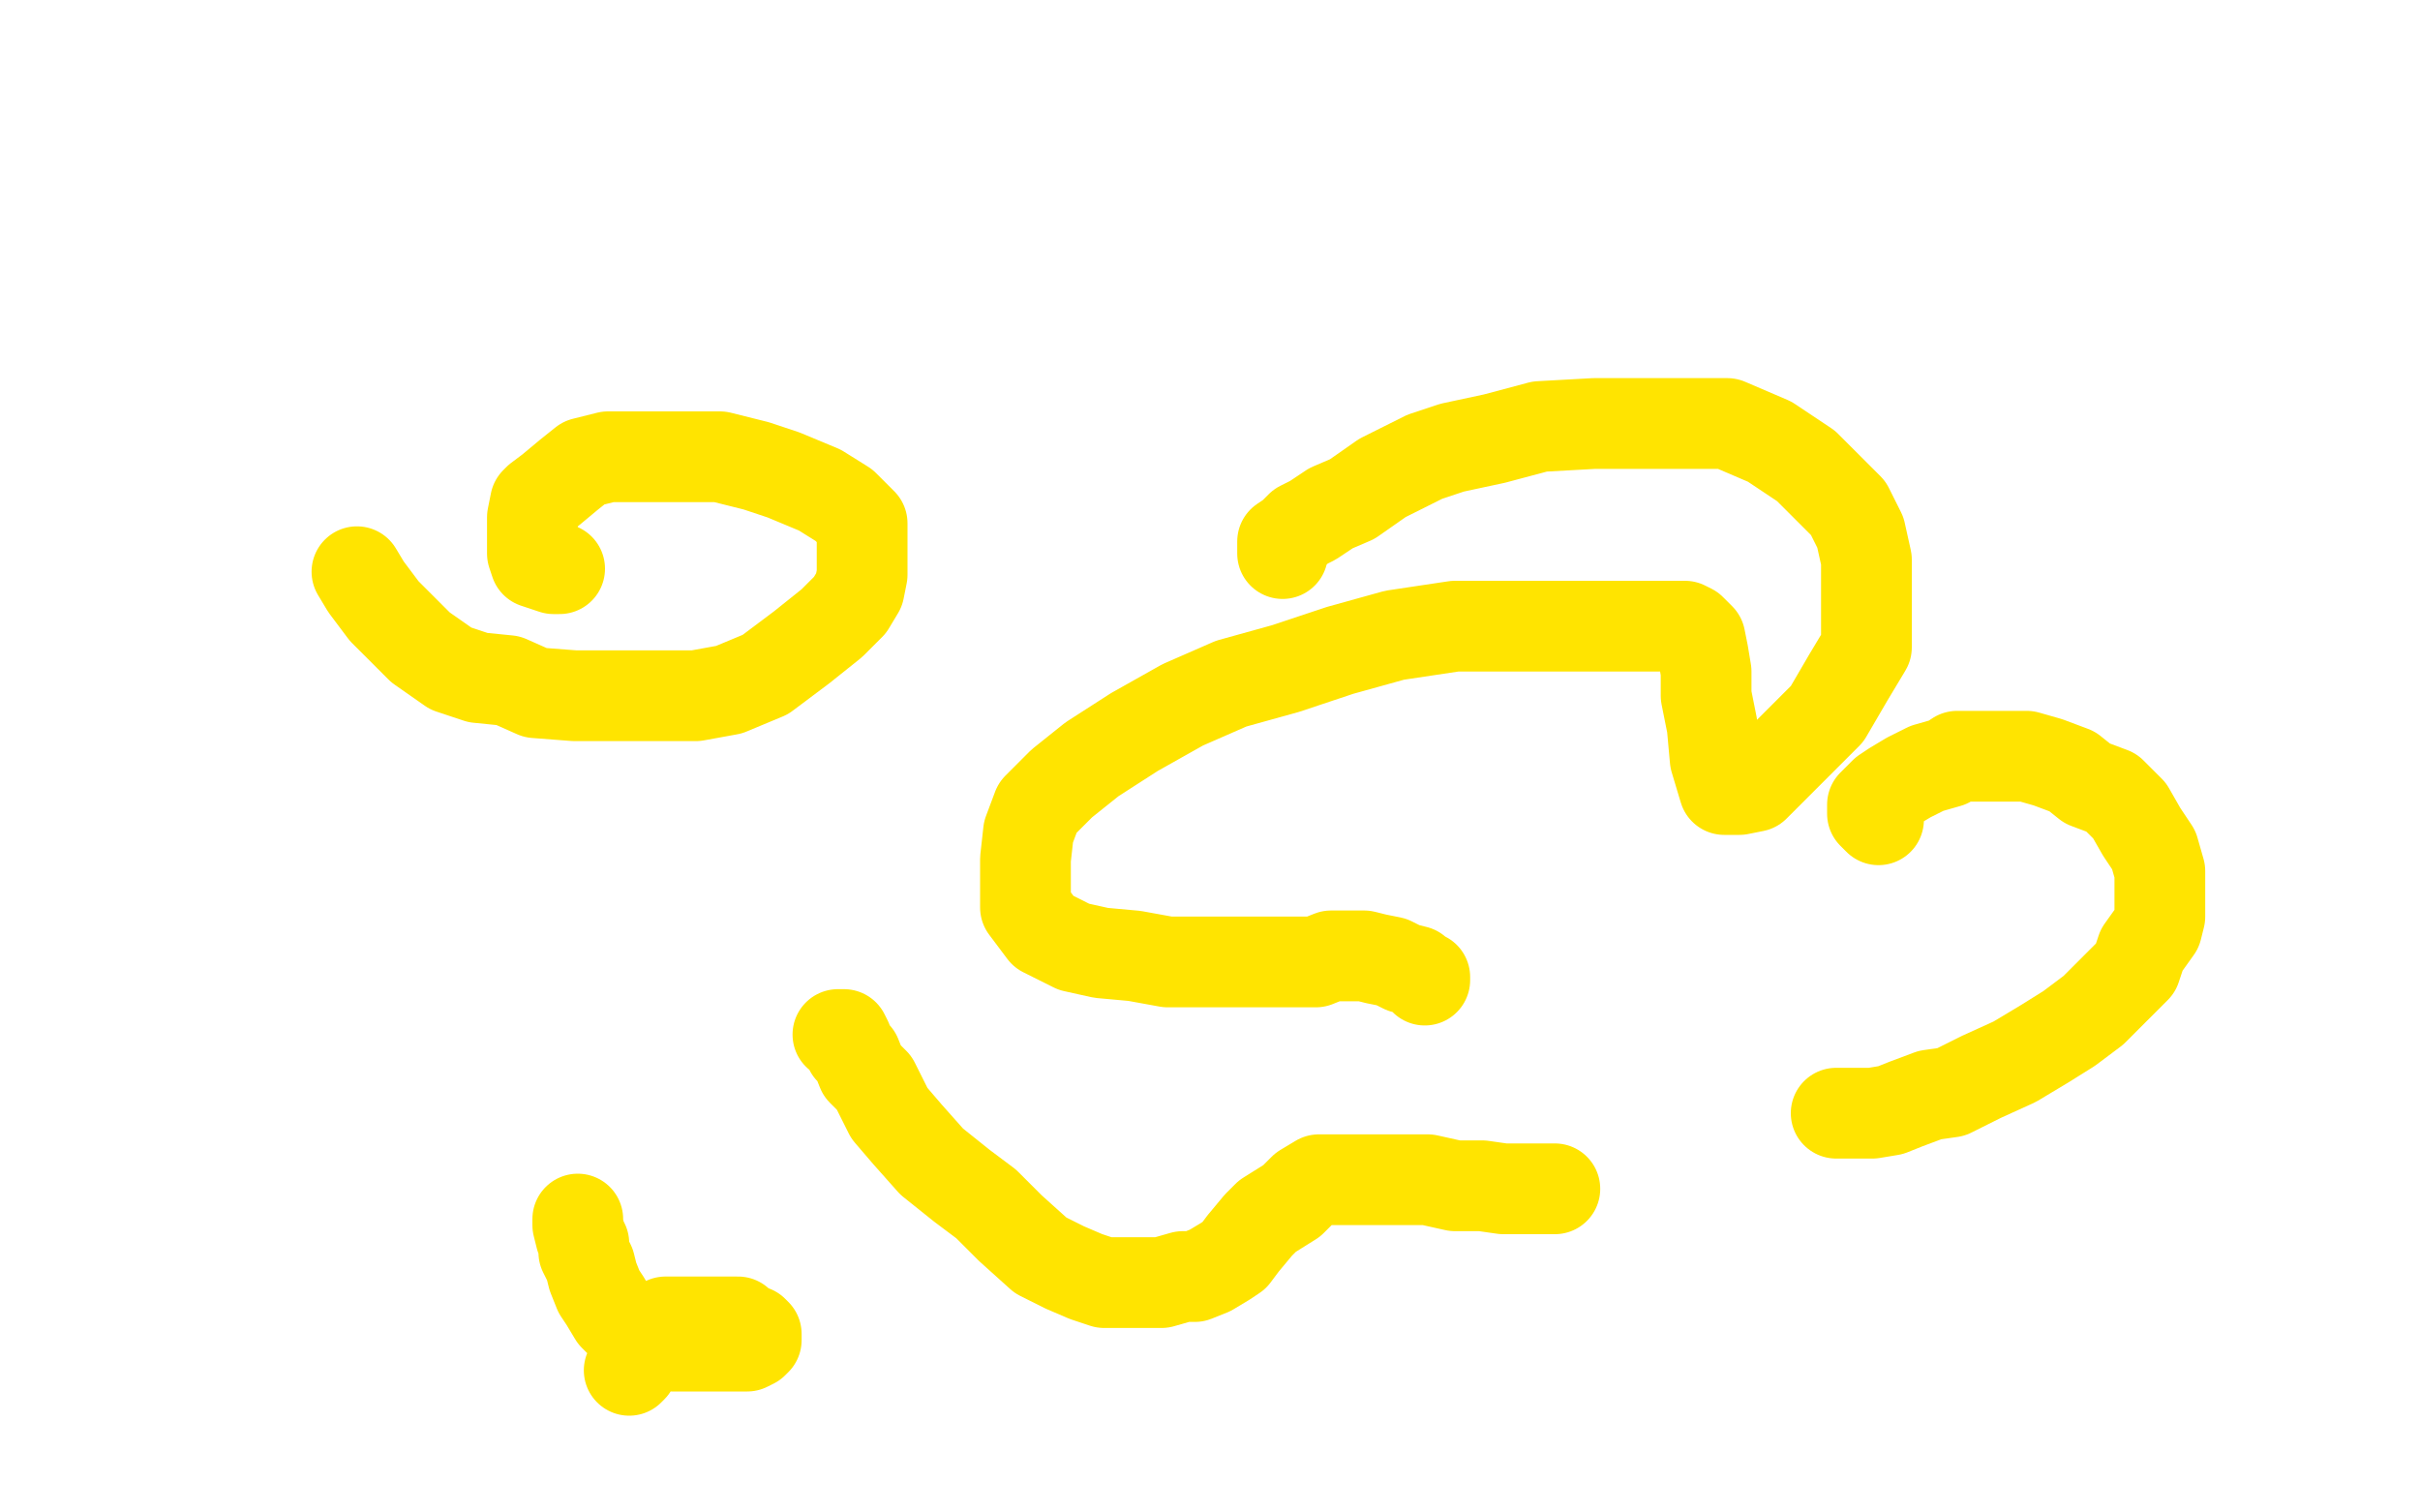 <?xml version="1.0" standalone="no"?>
<!DOCTYPE svg PUBLIC "-//W3C//DTD SVG 1.1//EN"
"http://www.w3.org/Graphics/SVG/1.1/DTD/svg11.dtd">

<svg width="800" height="500" version="1.1" xmlns="http://www.w3.org/2000/svg" xmlns:xlink="http://www.w3.org/1999/xlink" style="stroke-antialiasing: false"><desc>This SVG has been created on https://colorillo.com/</desc><rect x='0' y='0' width='800' height='500' style='fill: rgb(255,255,255); stroke-width:0' /><polyline points="118,189 121,194 121,194 127,202 127,202 133,208 133,208 139,214 139,214 149,221 149,221 158,224 158,224 168,225 168,225 177,229 177,229 190,230 190,230 204,230 204,230 219,230 219,230 230,230 230,230 241,228 253,223 265,214 275,206 281,200 284,195 285,190 285,185 285,180 285,173 279,167 271,162 259,157 250,154 238,151 227,151 216,151 207,151 201,151 193,153 188,157 182,162 178,165 177,166 176,171 176,174 176,176 176,180 176,183 177,186 180,187 183,188 184,188 185,188" style="fill: none; stroke: #ffe400; stroke-width: 30; stroke-linejoin: round; stroke-linecap: round; stroke-antialiasing: false; stroke-antialias: 0; opacity: 1.0"/>
<polyline points="424,183 424,182 424,182 424,181 424,181 424,179 424,179 427,177 427,177 430,174 430,174 434,172 434,172 440,168 440,168 447,165 447,165 457,158 457,158 471,151 471,151 480,148 480,148 494,145 494,145 509,141 509,141 527,140 542,140 558,140 571,140 585,146 597,154 605,162 611,168 615,176 617,185 617,192 617,198 617,207 617,214 611,224 604,236 594,246 586,254 580,260 575,261 572,261 571,261 570,261 567,251 566,240 564,230 564,222 563,216 562,211 560,209 559,208 557,207 551,207 542,207 531,207 514,207 498,207 481,207 461,210 443,215 425,221 407,226 391,233 375,242 361,251 351,259 343,267 340,275 339,284 339,291 339,295 339,300 345,308 355,313 364,315 375,316 386,318 398,318 409,318 415,318 422,318 427,318 432,318 435,318 440,316 444,316 447,316 451,316 455,317 460,318 462,319 464,320 468,321 469,322 471,323 471,324" style="fill: none; stroke: #ffe400; stroke-width: 30; stroke-linejoin: round; stroke-linecap: round; stroke-antialiasing: false; stroke-antialias: 0; opacity: 1.0"/>
<polyline points="607,368 609,368 609,368 612,368 612,368 615,368 615,368 619,368 619,368 625,367 625,367 630,365 630,365 638,362 638,362 645,361 645,361 655,356 655,356 666,351 666,351 676,345 676,345 684,340 684,340 692,334 698,328 706,320 708,314 713,307 714,303 714,296 714,293 714,288 712,281 708,275 704,268 698,262 690,259 685,255 677,252 670,250 665,250 659,250 654,250 647,250 644,252 637,254 631,257 626,260 623,262 620,265 619,266 619,267 619,269 620,270 621,271" style="fill: none; stroke: #ffe400; stroke-width: 30; stroke-linejoin: round; stroke-linecap: round; stroke-antialiasing: false; stroke-antialias: 0; opacity: 1.0"/>
<polyline points="514,393 511,393 511,393 508,393 508,393 504,393 504,393 497,393 497,393 490,392 490,392 481,392 481,392 472,390 472,390 461,390 461,390 450,390 450,390 443,390 443,390 436,390 436,390 431,393 431,393 427,397 427,397 419,402 416,405 411,411 408,415 405,417 400,420 395,422 391,422 384,424 379,424 375,424 368,424 365,424 359,422 352,419 344,415 334,406 326,398 318,392 308,384 300,375 294,368 289,358 285,354 283,349 281,347 280,344 279,342 278,342 277,342" style="fill: none; stroke: #ffe400; stroke-width: 30; stroke-linejoin: round; stroke-linecap: round; stroke-antialiasing: false; stroke-antialias: 0; opacity: 1.0"/>
<polyline points="191,403 191,404 191,404 191,405 191,405 192,409 192,409 193,411 193,411 193,414 193,414 195,418 195,418 196,422 196,422 198,427 198,427 200,430 200,430 203,435 203,435 207,439 207,439 210,440 210,440 215,443 215,443 222,445 226,445 233,445 237,445 242,445 244,445 247,445 249,444 250,443 250,441 249,440 248,440 246,439 244,437 241,437 239,437 236,437 232,437 227,437 225,437 220,437 218,439 216,441 213,443 210,447 210,448 209,450 209,452 208,453" style="fill: none; stroke: #ffe400; stroke-width: 30; stroke-linejoin: round; stroke-linecap: round; stroke-antialiasing: false; stroke-antialias: 0; opacity: 1.0"/>
</svg>
